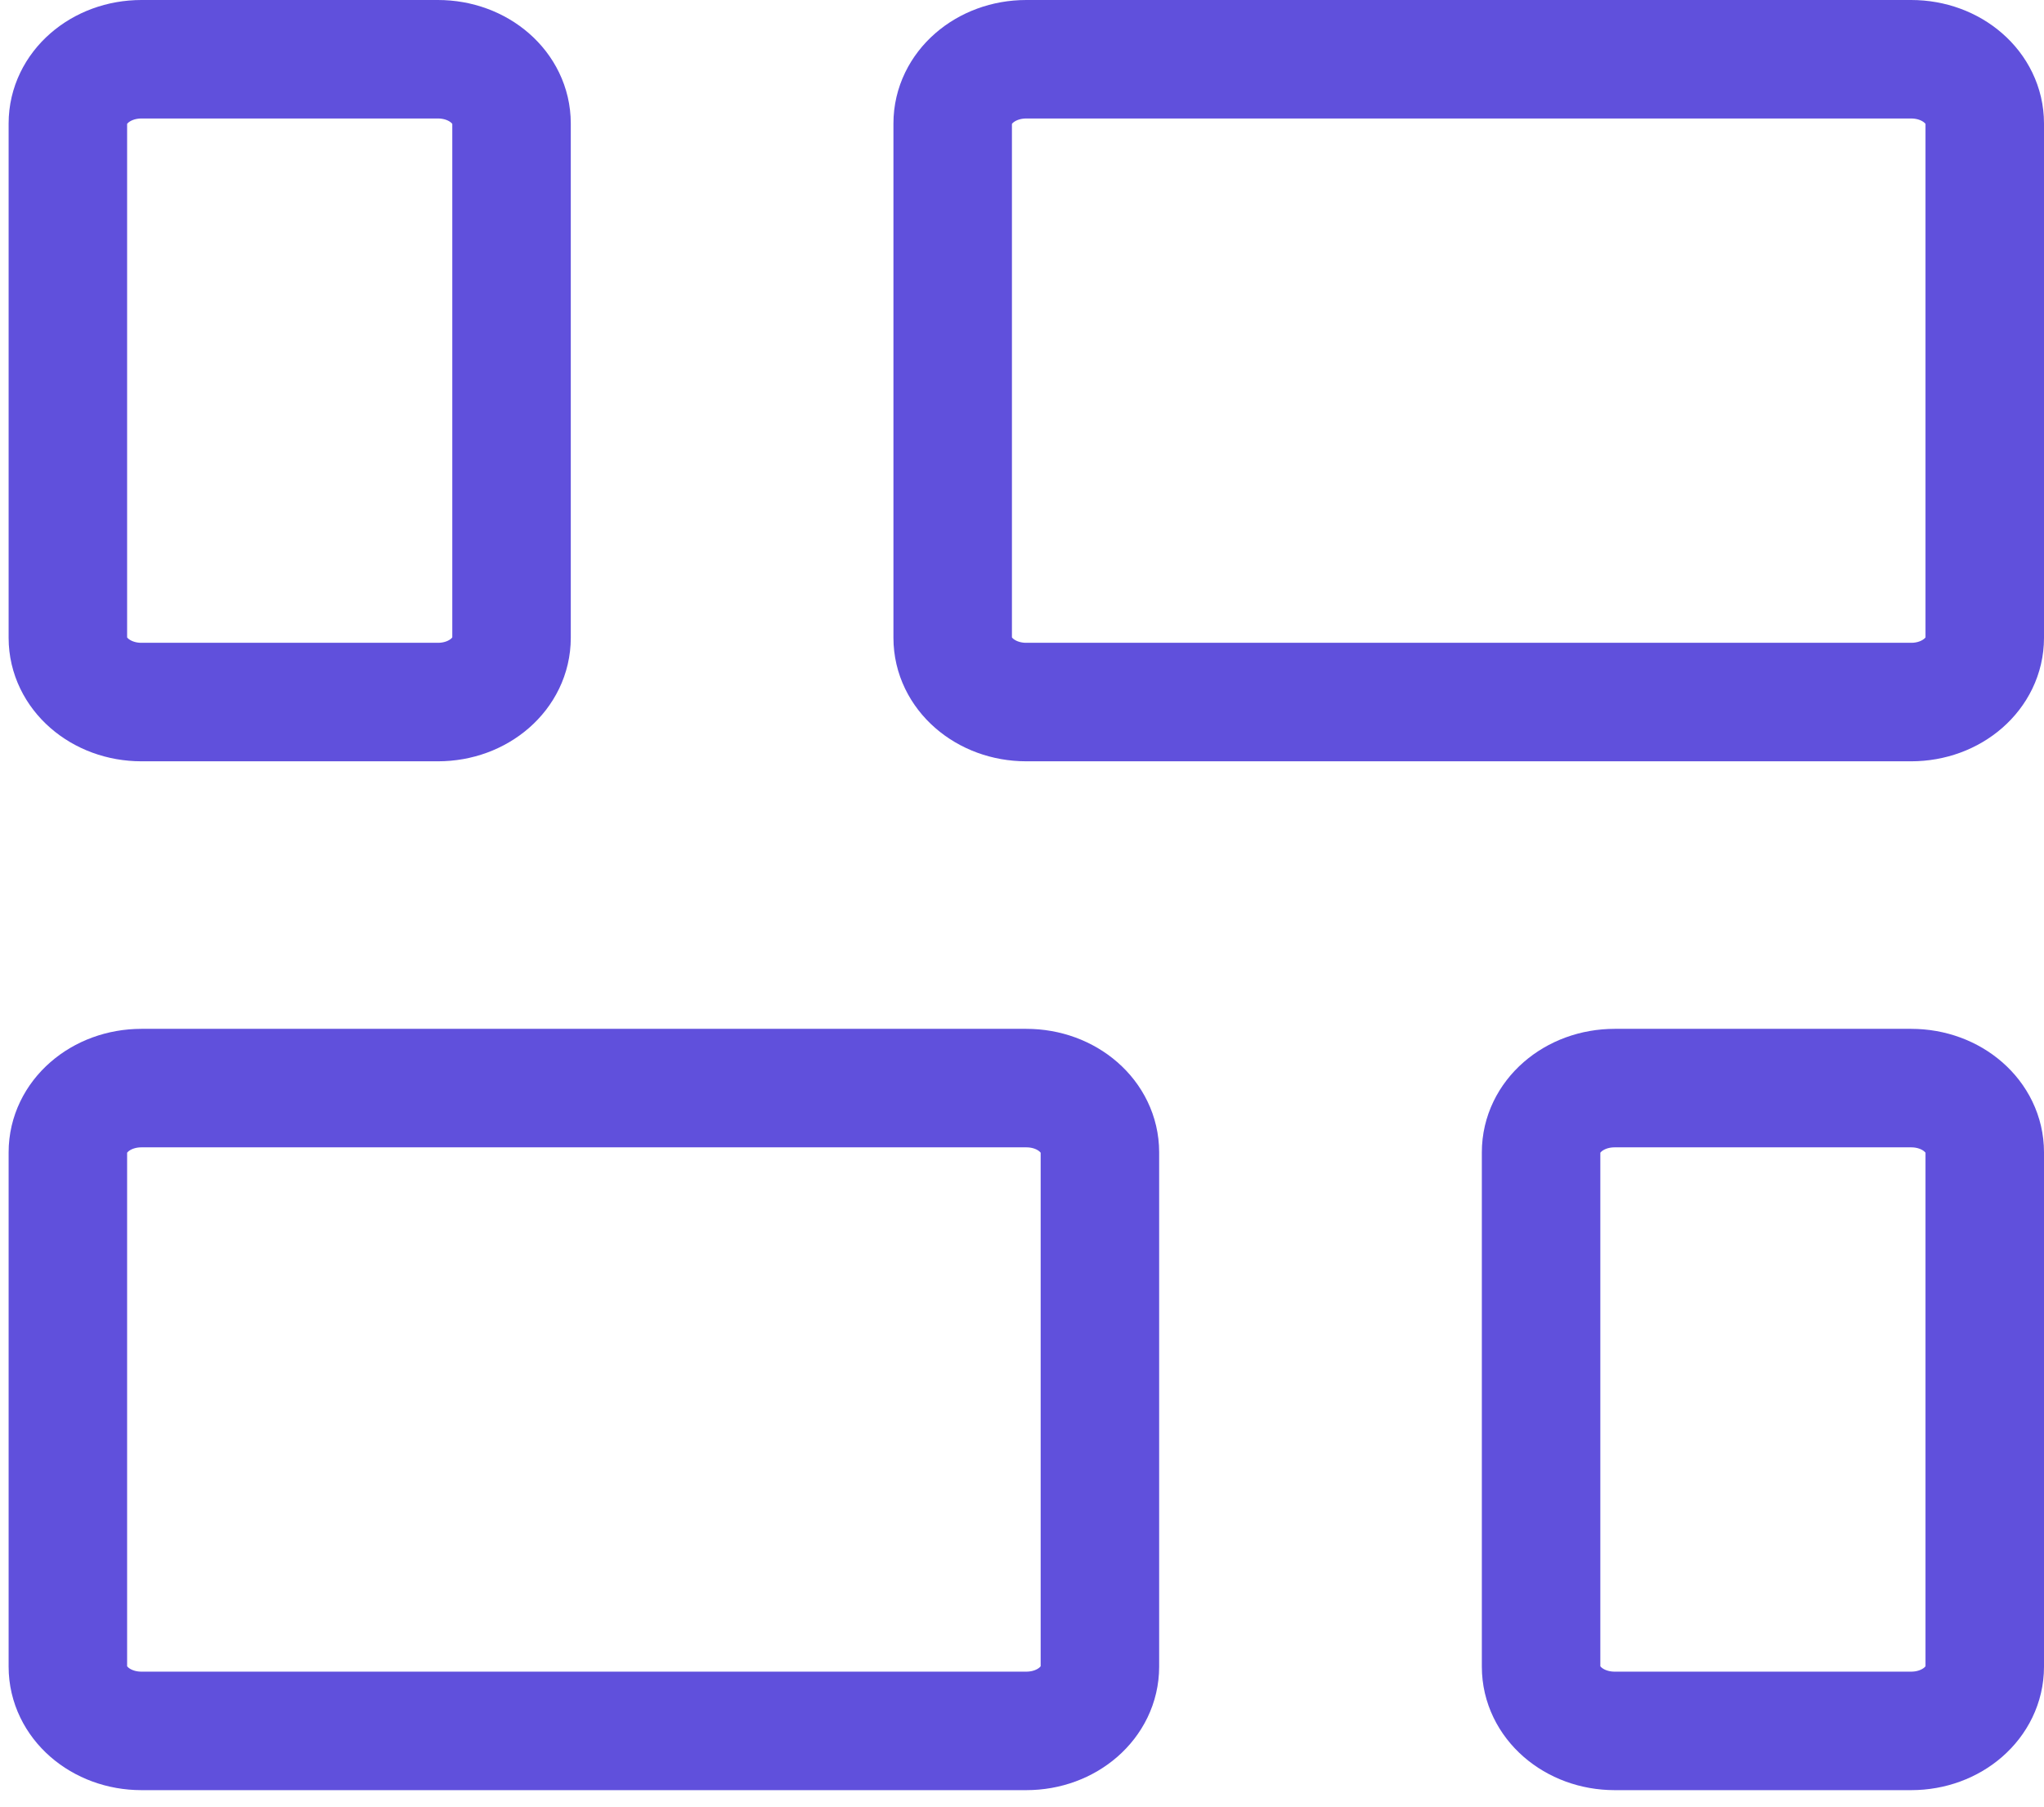 <svg width="69" height="61" viewBox="0 0 69 61" fill="none" xmlns="http://www.w3.org/2000/svg">
<path d="M37.13 56.26L37.13 38.896C37.13 37.693 36.024 36.729 34.645 36.729L4.776 36.729C3.397 36.729 2.291 37.693 2.291 38.896L2.291 56.26C2.291 57.462 3.397 58.427 4.776 58.427L34.645 58.427C36.024 58.427 37.13 57.462 37.13 56.26Z" stroke="#6050DC" stroke-width="4" stroke-linecap="round" stroke-linejoin="round"/>
<path d="M67 56.26L67 38.896C67 37.693 65.894 36.729 64.515 36.729L54.508 36.729C53.129 36.729 52.023 37.693 52.023 38.896L52.023 56.26C52.023 57.462 53.129 58.427 54.508 58.427L64.515 58.427C65.894 58.427 67 57.462 67 56.26Z" stroke="#6050DC" stroke-width="4" stroke-linecap="round" stroke-linejoin="round"/>
<path d="M67 21.531L67 4.167C67 2.965 65.894 2 64.515 2L34.645 2C33.267 2 32.16 2.965 32.16 4.167L32.16 21.531C32.16 22.733 33.267 23.698 34.645 23.698L64.515 23.698C65.894 23.698 67 22.733 67 21.531Z" stroke="#6050DC" stroke-width="4" stroke-linecap="round" stroke-linejoin="round"/>
<path d="M17.268 21.531L17.268 4.167C17.268 2.965 16.162 2 14.783 2L4.776 2C3.397 2 2.291 2.965 2.291 4.167L2.291 21.531C2.291 22.733 3.397 23.698 4.776 23.698L14.783 23.698C16.162 23.698 17.268 22.733 17.268 21.531Z" stroke="#6050DC" stroke-width="4" stroke-linecap="round" stroke-linejoin="round"/>
</svg>
